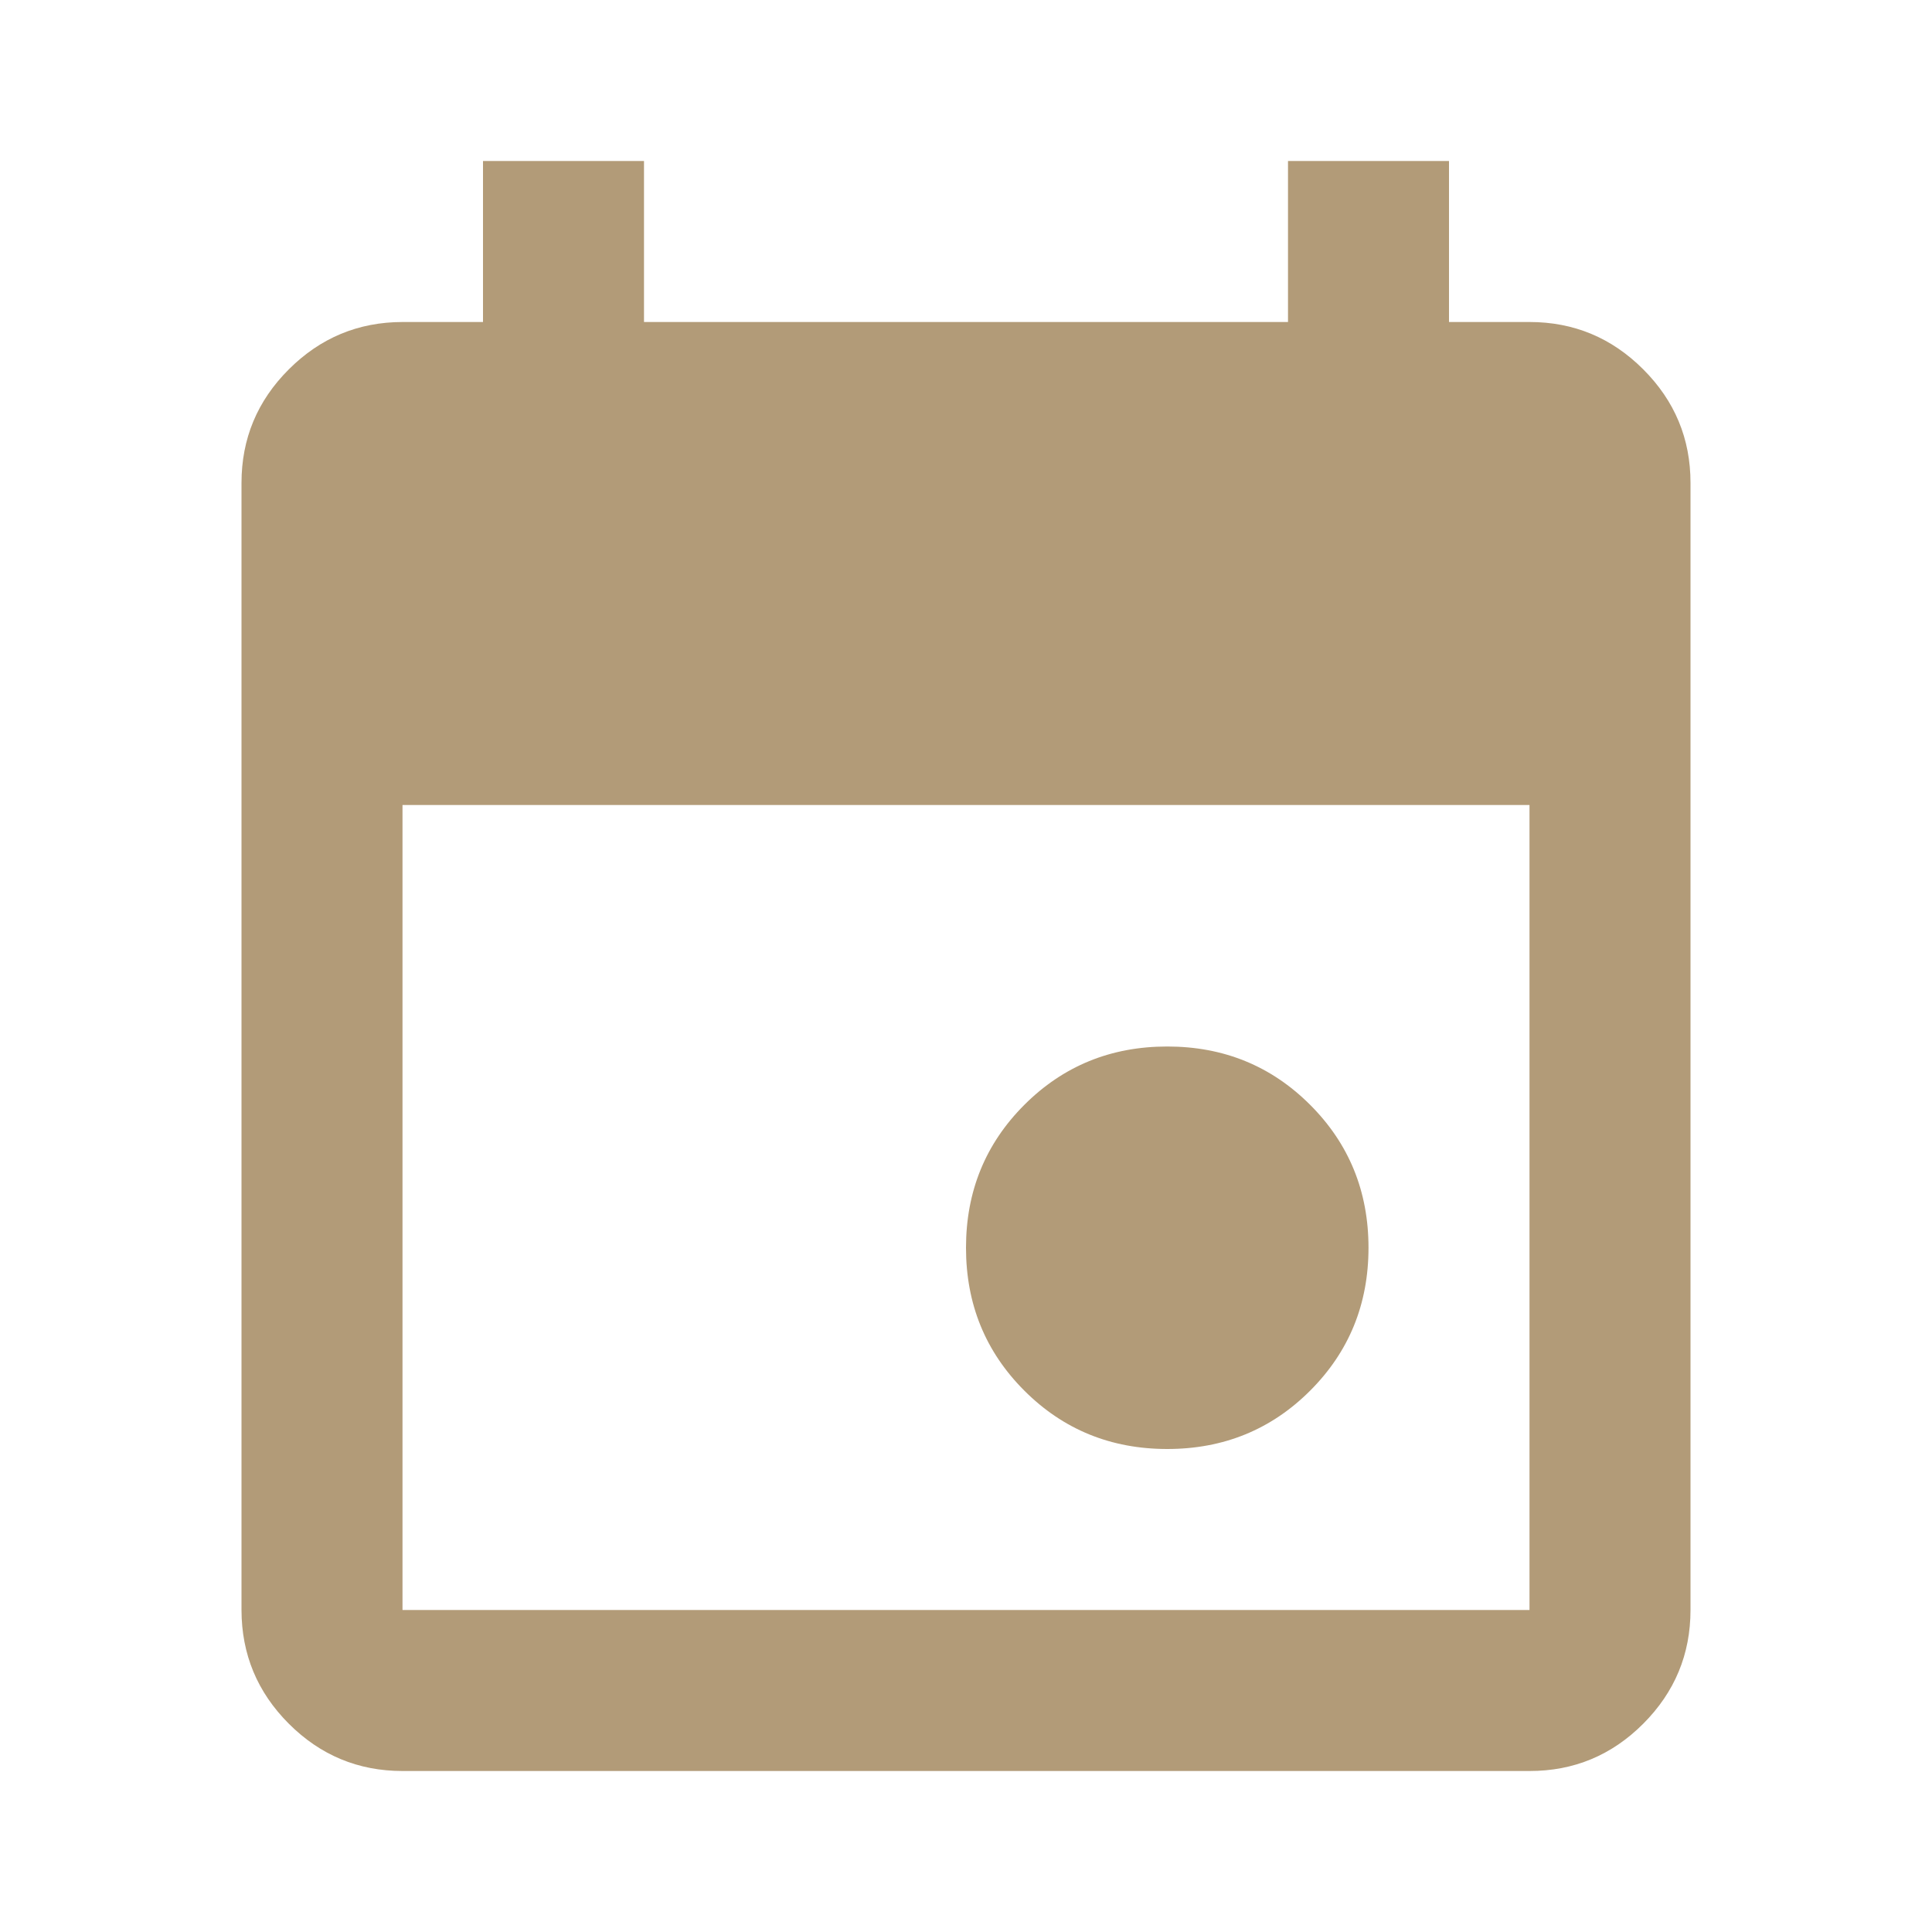 <svg width="30" height="30" viewBox="0 0 30 30" fill="none" xmlns="http://www.w3.org/2000/svg">
<path d="M18.125 22.5C17.25 22.5 16.51 22.198 15.906 21.594C15.302 20.99 15 20.25 15 19.375C15 18.5 15.302 17.76 15.906 17.156C16.51 16.552 17.25 16.25 18.125 16.25C19 16.25 19.74 16.552 20.344 17.156C20.948 17.76 21.25 18.5 21.25 19.375C21.25 20.25 20.948 20.99 20.344 21.594C19.74 22.198 19 22.5 18.125 22.5ZM6.25 27.5C5.562 27.5 4.974 27.255 4.485 26.766C3.996 26.277 3.751 25.688 3.75 25V7.5C3.75 6.812 3.995 6.224 4.485 5.735C4.975 5.246 5.563 5.001 6.25 5H7.5V2.5H10V5H20V2.5H22.5V5H23.75C24.438 5 25.026 5.245 25.516 5.735C26.006 6.225 26.251 6.813 26.25 7.5V25C26.25 25.688 26.005 26.276 25.516 26.766C25.027 27.256 24.438 27.501 23.75 27.5H6.25ZM6.25 25H23.75V12.5H6.25V25Z" fill="#B29B78"/>
</svg>
